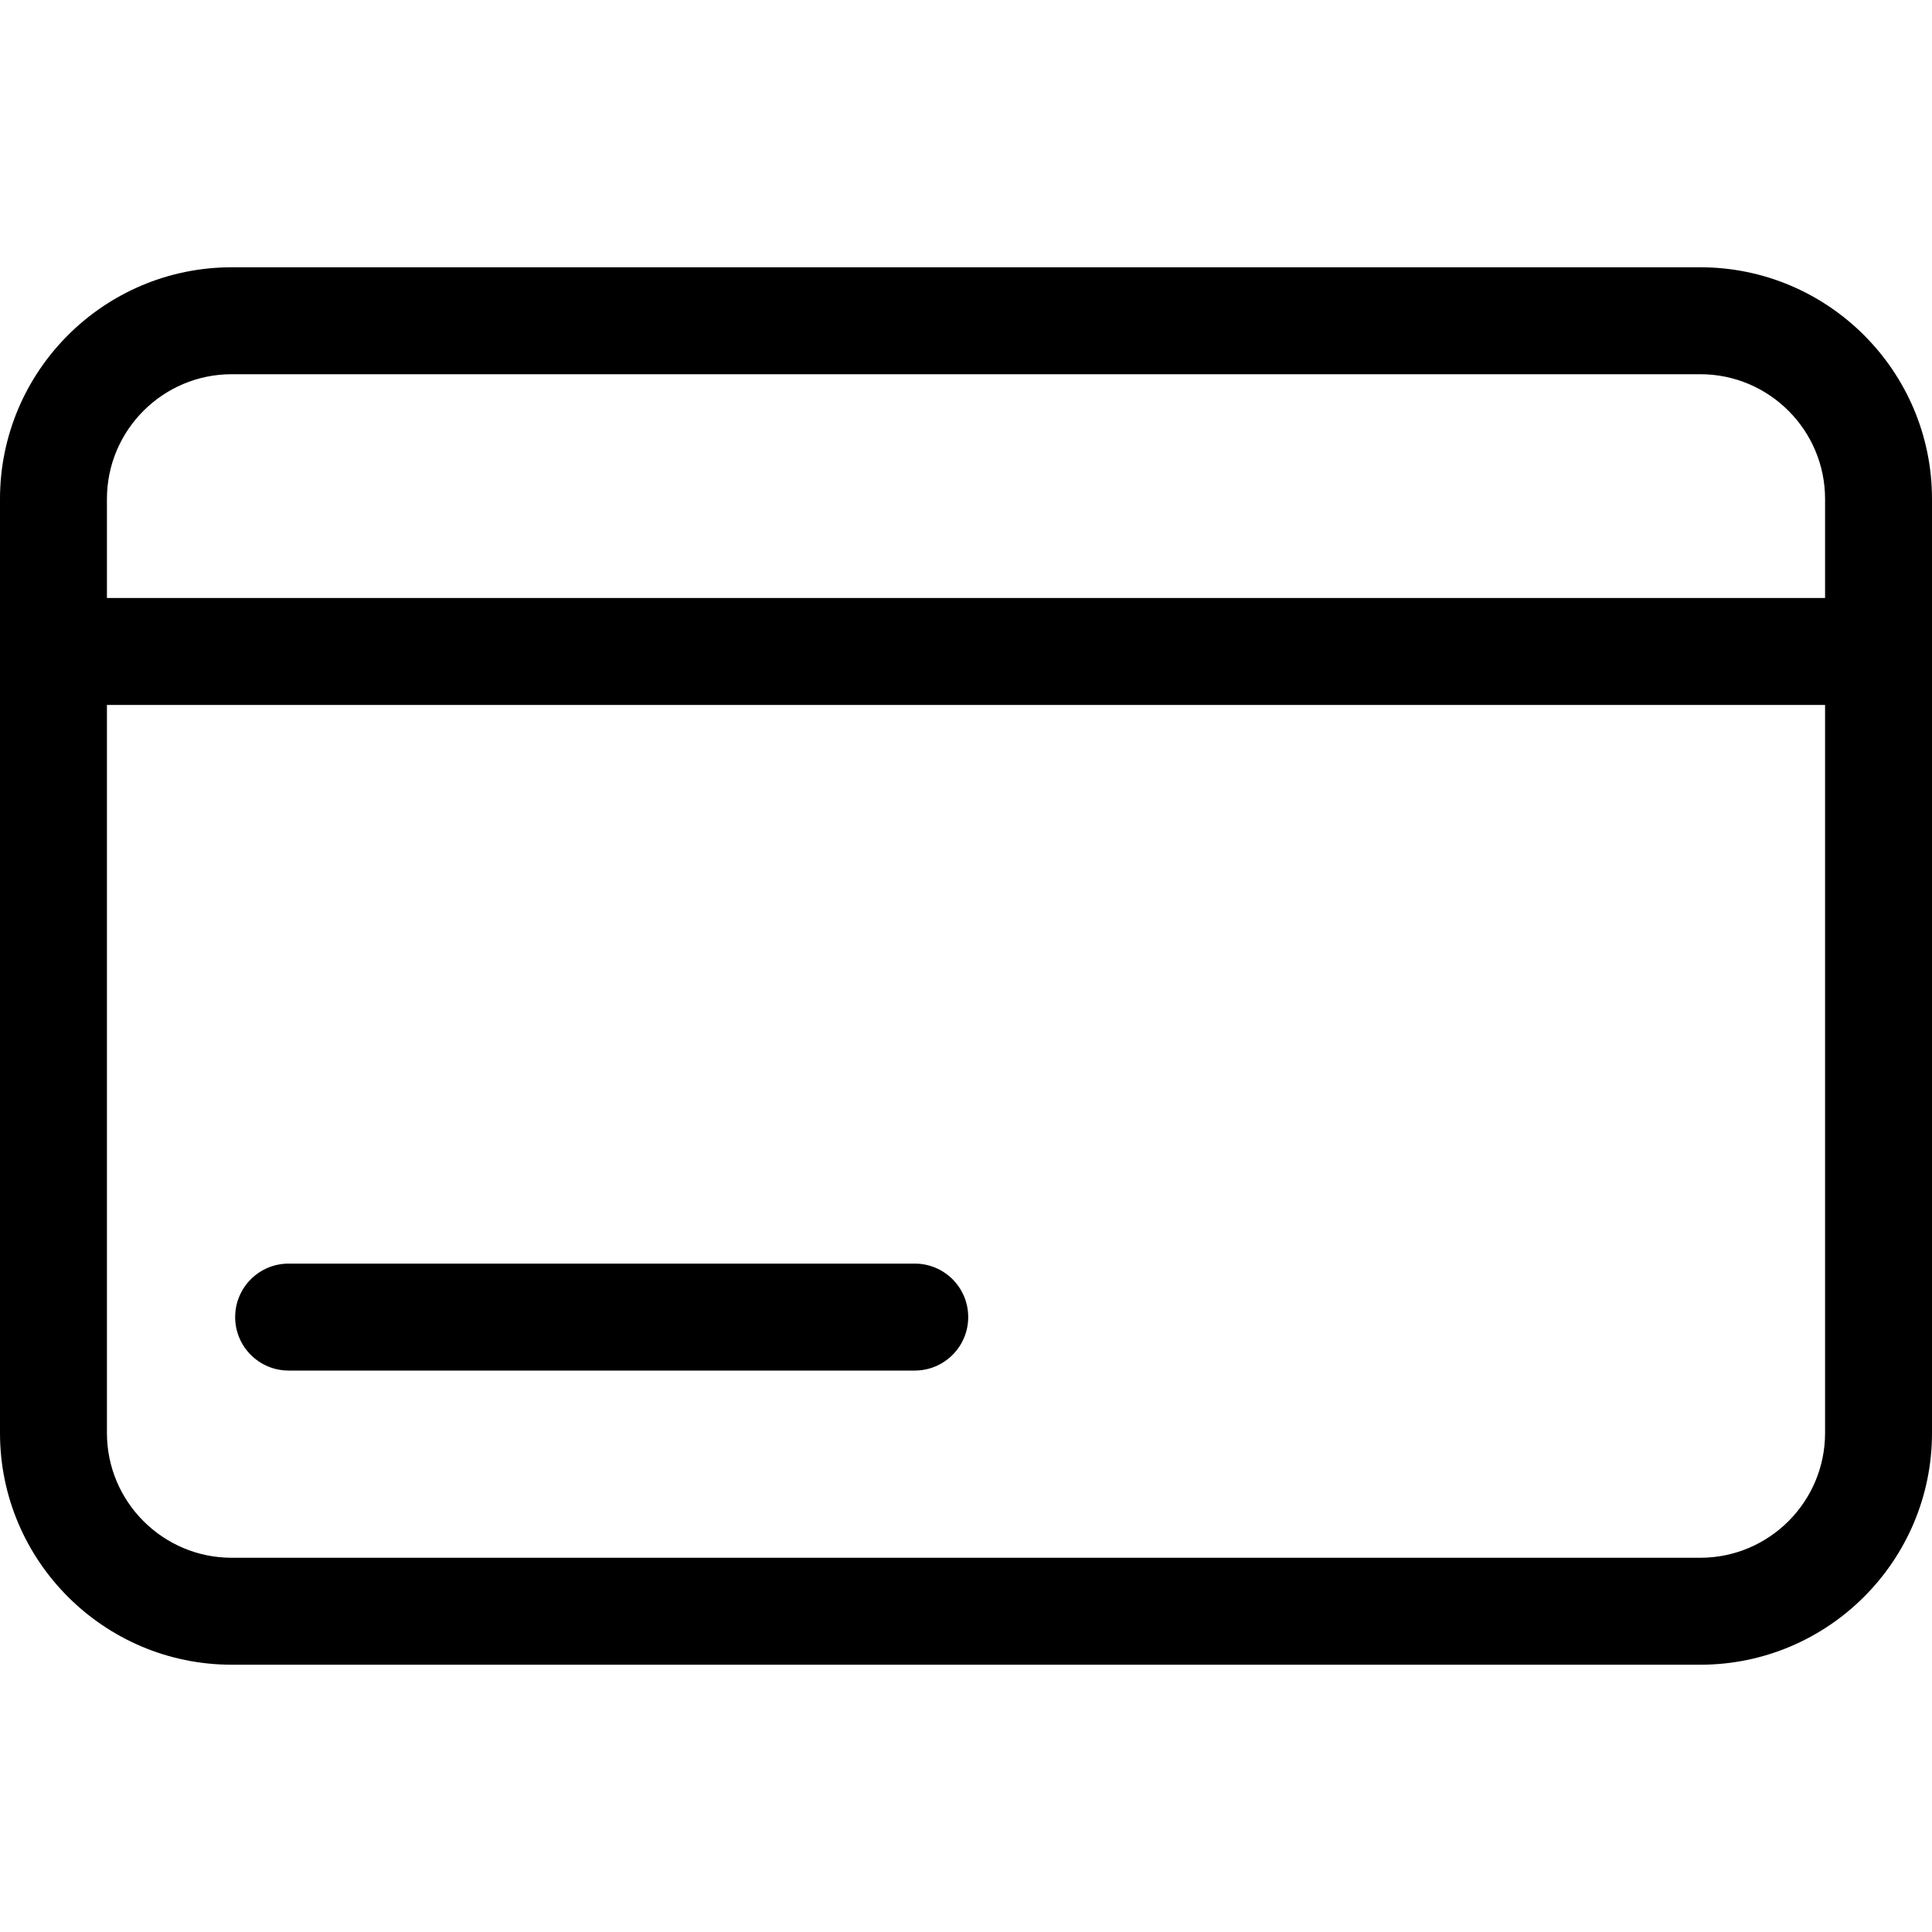 <svg width="75" height="75" viewBox="0 0 75 75" fill="none" xmlns="http://www.w3.org/2000/svg">
<path d="M66.006 64.624H8.994C4.034 64.624 0 60.589 0 55.63V19.37C0 14.41 4.034 10.376 8.994 10.376H66.006C70.966 10.376 75 14.411 75 19.37V55.629C75 60.589 70.966 64.624 66.006 64.624ZM8.994 14.527C6.324 14.527 4.151 16.699 4.151 19.37V55.629C4.151 58.299 6.324 60.472 8.994 60.472H66.006C68.676 60.472 70.849 58.299 70.849 55.629V19.37C70.849 16.699 68.676 14.527 66.006 14.527H8.994Z" fill="black"/>
<path d="M72.924 27.366H2.076C0.929 27.366 0 26.438 0 25.291C0 24.144 0.929 23.215 2.076 23.215H72.924C74.071 23.215 75 24.144 75 25.291C75 26.438 74.071 27.366 72.924 27.366Z" fill="black"/>
<path d="M35.509 53.205H11.205C10.058 53.205 9.129 52.276 9.129 51.129C9.129 49.982 10.058 49.053 11.205 49.053H35.511C36.658 49.053 37.586 49.982 37.586 51.129C37.586 52.276 36.656 53.205 35.509 53.205Z" fill="black"/>
</svg>
